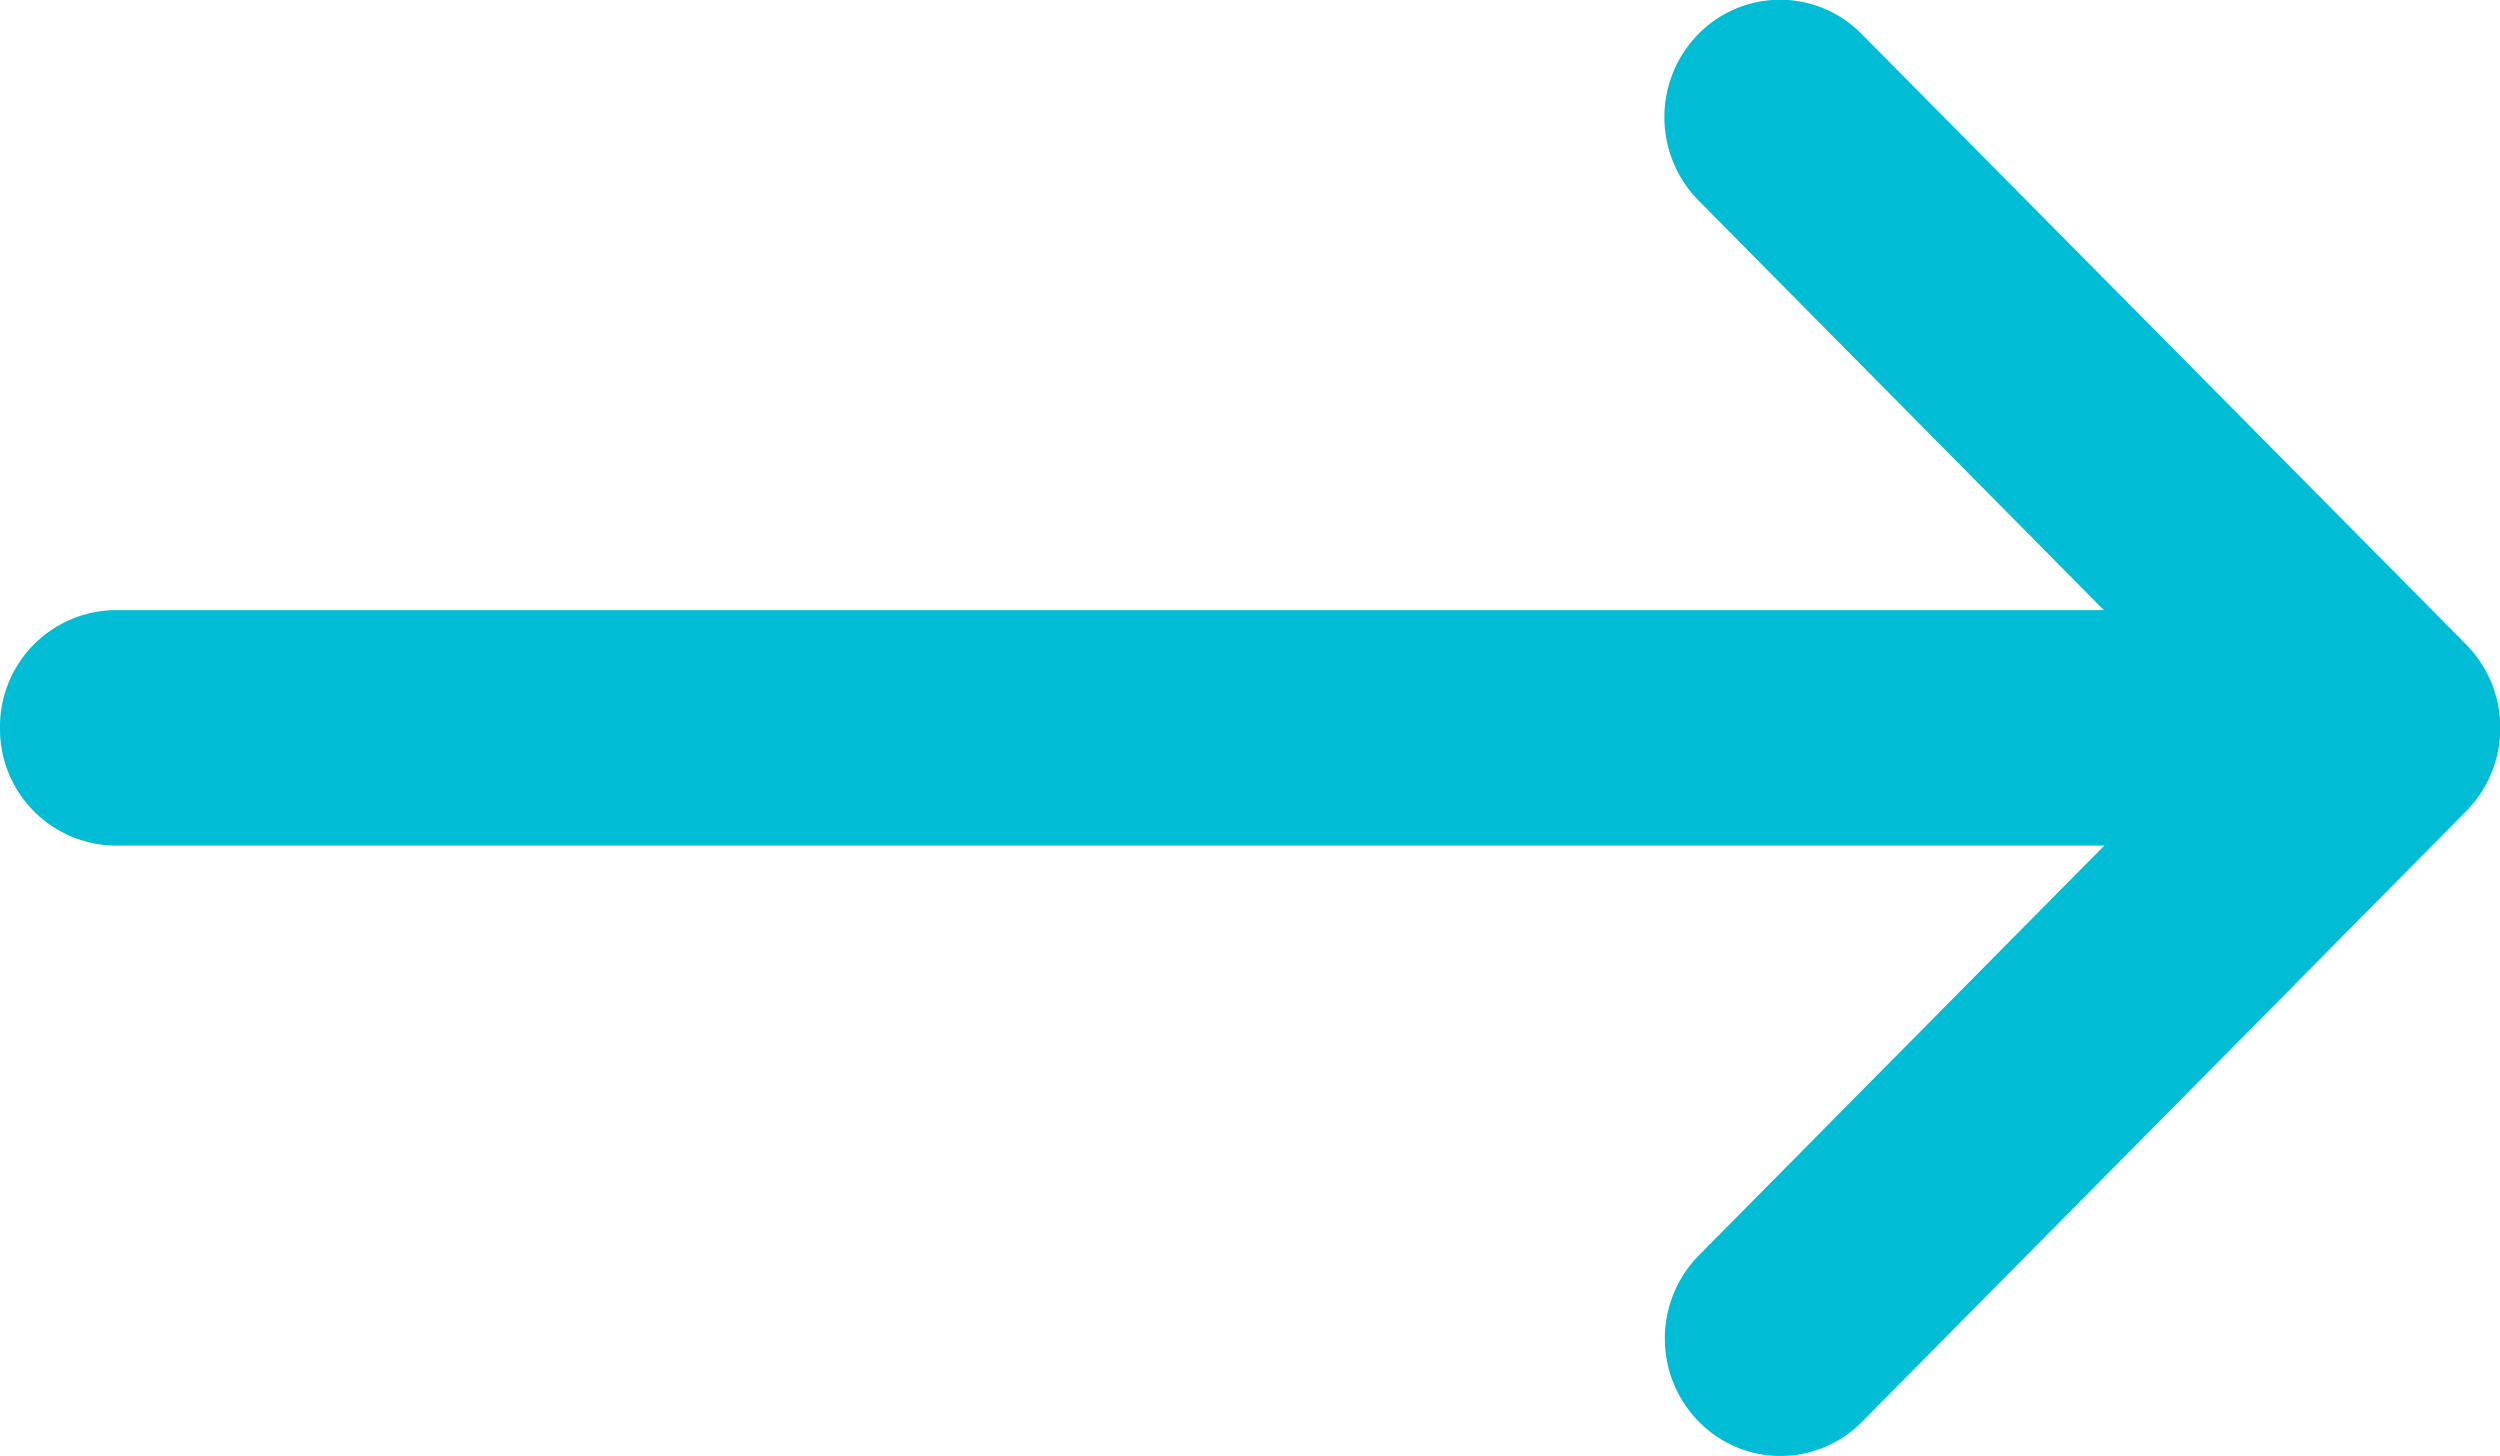 <svg xmlns="http://www.w3.org/2000/svg" width="16.308" height="9.499" viewBox="0 0 16.308 9.499"><defs><style>.a{fill:#00bcd4;}</style></defs><path class="a" d="M.754-3.983H13.727L11.081-1.309a.774.774,0,0,0,0,1.083.746.746,0,0,0,1.067,0l3.941-3.983h0a.775.775,0,0,0,0-1.084h0L12.145-9.276a.746.746,0,0,0-1.067,0,.774.774,0,0,0,0,1.083l2.646,2.674H.754A.76.76,0,0,0,0-4.749.76.76,0,0,0,.754-3.983Z" transform="translate(0 9.499)"/></svg>